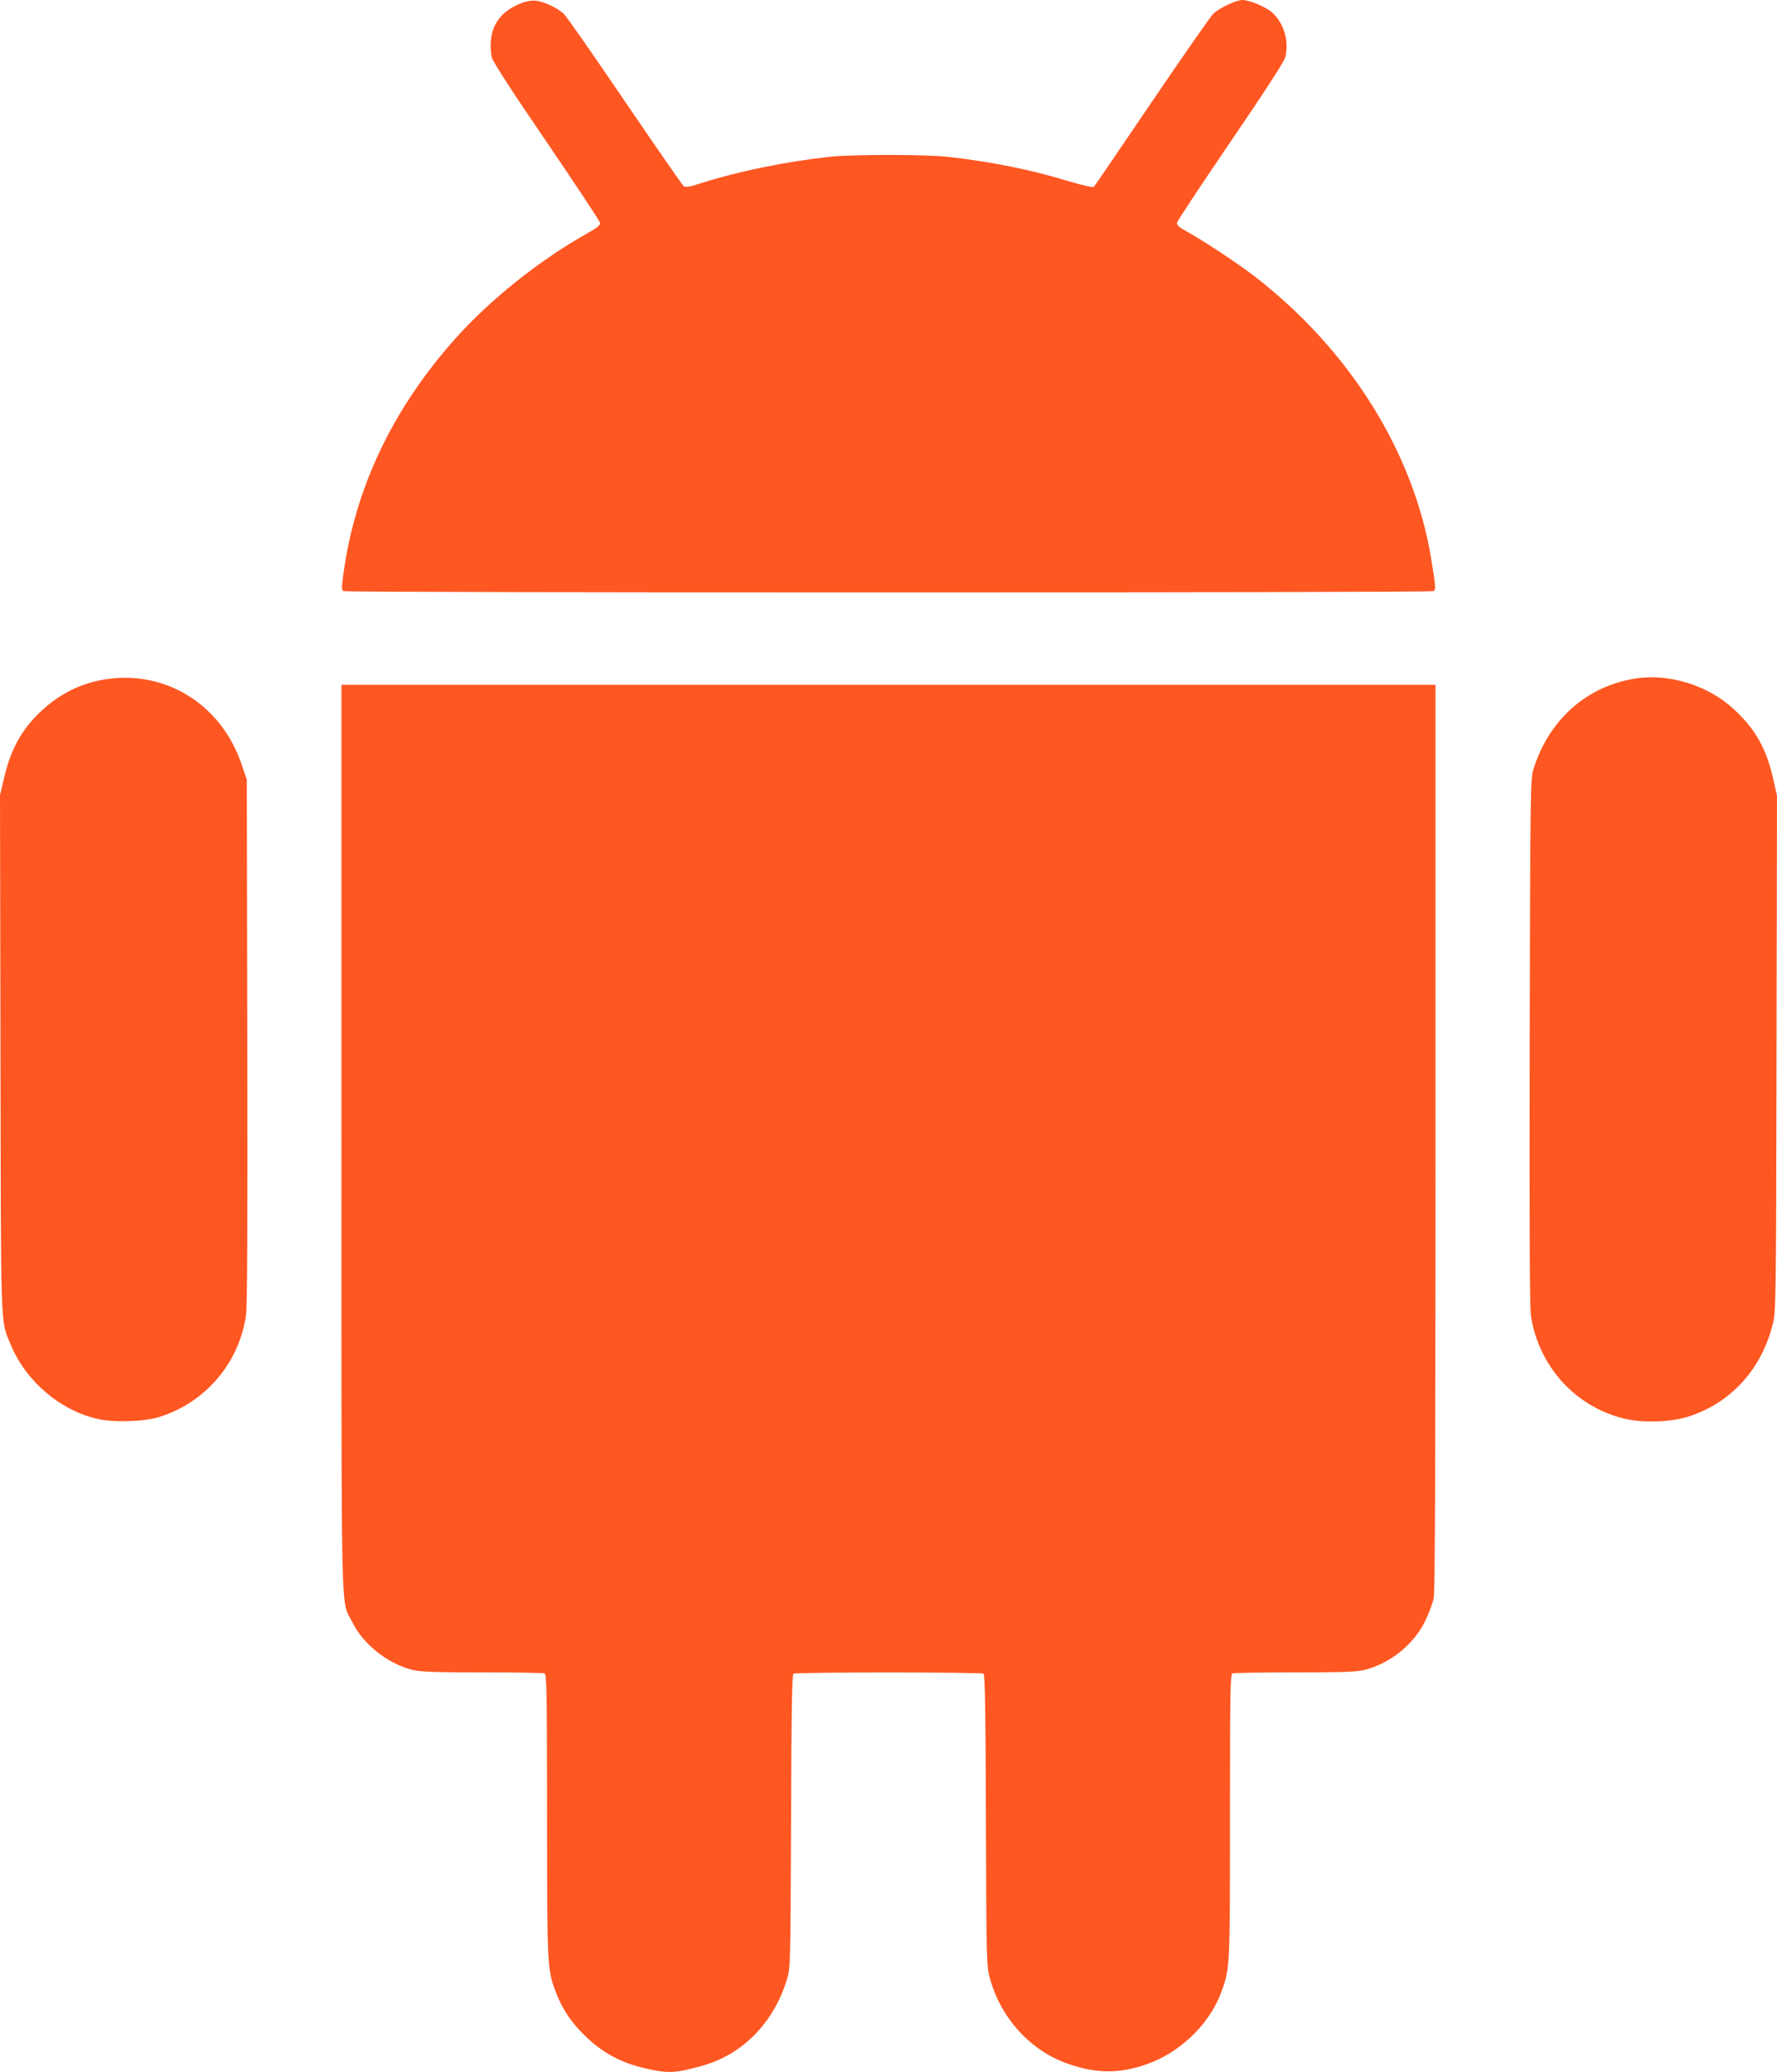 <?xml version="1.0" standalone="no"?>
<!DOCTYPE svg PUBLIC "-//W3C//DTD SVG 20010904//EN"
 "http://www.w3.org/TR/2001/REC-SVG-20010904/DTD/svg10.dtd">
<svg version="1.0" xmlns="http://www.w3.org/2000/svg"
 width="1098pt" height="1280pt" viewBox="0 0 1098 1280"
 preserveAspectRatio="xMidYMid meet">
<g transform="translate(0,1280) scale(0.1,-0.1)"
fill="#ff5722" stroke="none">
<path d="M3212 12777 c-111 -46 -171 -123 -179 -230 -3 -34 0 -80 6 -103 7
-26 133 -221 338 -520 179 -263 328 -488 330 -499 3 -16 -13 -29 -83 -69 -293
-165 -597 -408 -812 -649 -389 -437 -622 -929 -692 -1466 -9 -68 -9 -86 2 -92
17 -11 6719 -11 6736 0 15 9 13 27 -14 196 -108 661 -504 1294 -1093 1749 -96
74 -314 219 -409 271 -58 32 -72 44 -69 60 2 11 151 236 330 499 204 298 331
495 338 520 27 101 -9 220 -87 284 -40 33 -136 72 -178 72 -38 0 -146 -51
-181 -87 -16 -16 -187 -261 -379 -544 -192 -283 -352 -518 -357 -523 -5 -5
-65 8 -146 32 -248 75 -475 121 -753 153 -135 16 -604 16 -740 0 -274 -31
-565 -91 -783 -161 -78 -25 -101 -29 -113 -19 -8 6 -171 241 -362 522 -191
281 -360 524 -377 540 -38 38 -126 79 -179 83 -26 2 -60 -5 -94 -19z"/>
<path d="M690 8609 c-163 -17 -308 -83 -432 -198 -122 -113 -191 -235 -233
-417 l-25 -105 3 -1592 c3 -1762 -2 -1646 66 -1809 94 -223 306 -402 537 -453
99 -23 289 -16 380 13 285 90 492 334 534 628 8 57 10 535 8 1694 l-3 1615
-32 93 c-120 356 -443 569 -803 531z"/>
<path d="M10105 8609 c-302 -47 -538 -258 -631 -564 -17 -57 -19 -151 -22
-1680 -2 -1199 0 -1639 8 -1695 48 -308 271 -556 570 -631 120 -31 301 -24
415 15 259 88 444 296 511 576 17 70 19 171 21 1665 l3 1590 -25 111 c-42 182
-109 300 -239 421 -159 149 -402 225 -611 192z"/>
<path d="M2110 5772 c0 -3098 -6 -2843 66 -2990 68 -139 221 -260 375 -297 51
-12 139 -15 431 -15 201 0 373 -3 382 -6 14 -6 16 -92 16 -878 1 -947 1 -953
57 -1097 39 -101 92 -180 178 -264 105 -103 224 -168 373 -201 143 -33 187
-30 357 18 245 70 436 265 517 530 22 73 22 73 26 978 2 693 6 906 15 912 16
10 1158 10 1174 0 9 -6 13 -217 15 -907 3 -887 4 -901 25 -976 70 -250 253
-448 486 -528 185 -64 337 -60 517 12 196 80 364 252 430 442 50 141 50 149
50 1080 0 787 2 873 16 879 9 3 182 6 386 6 305 0 381 3 432 16 160 41 305
160 375 307 21 45 44 106 50 135 8 37 11 870 11 2847 l0 2795 -3380 0 -3380 0
0 -2798z"/>
</g>
</svg>
